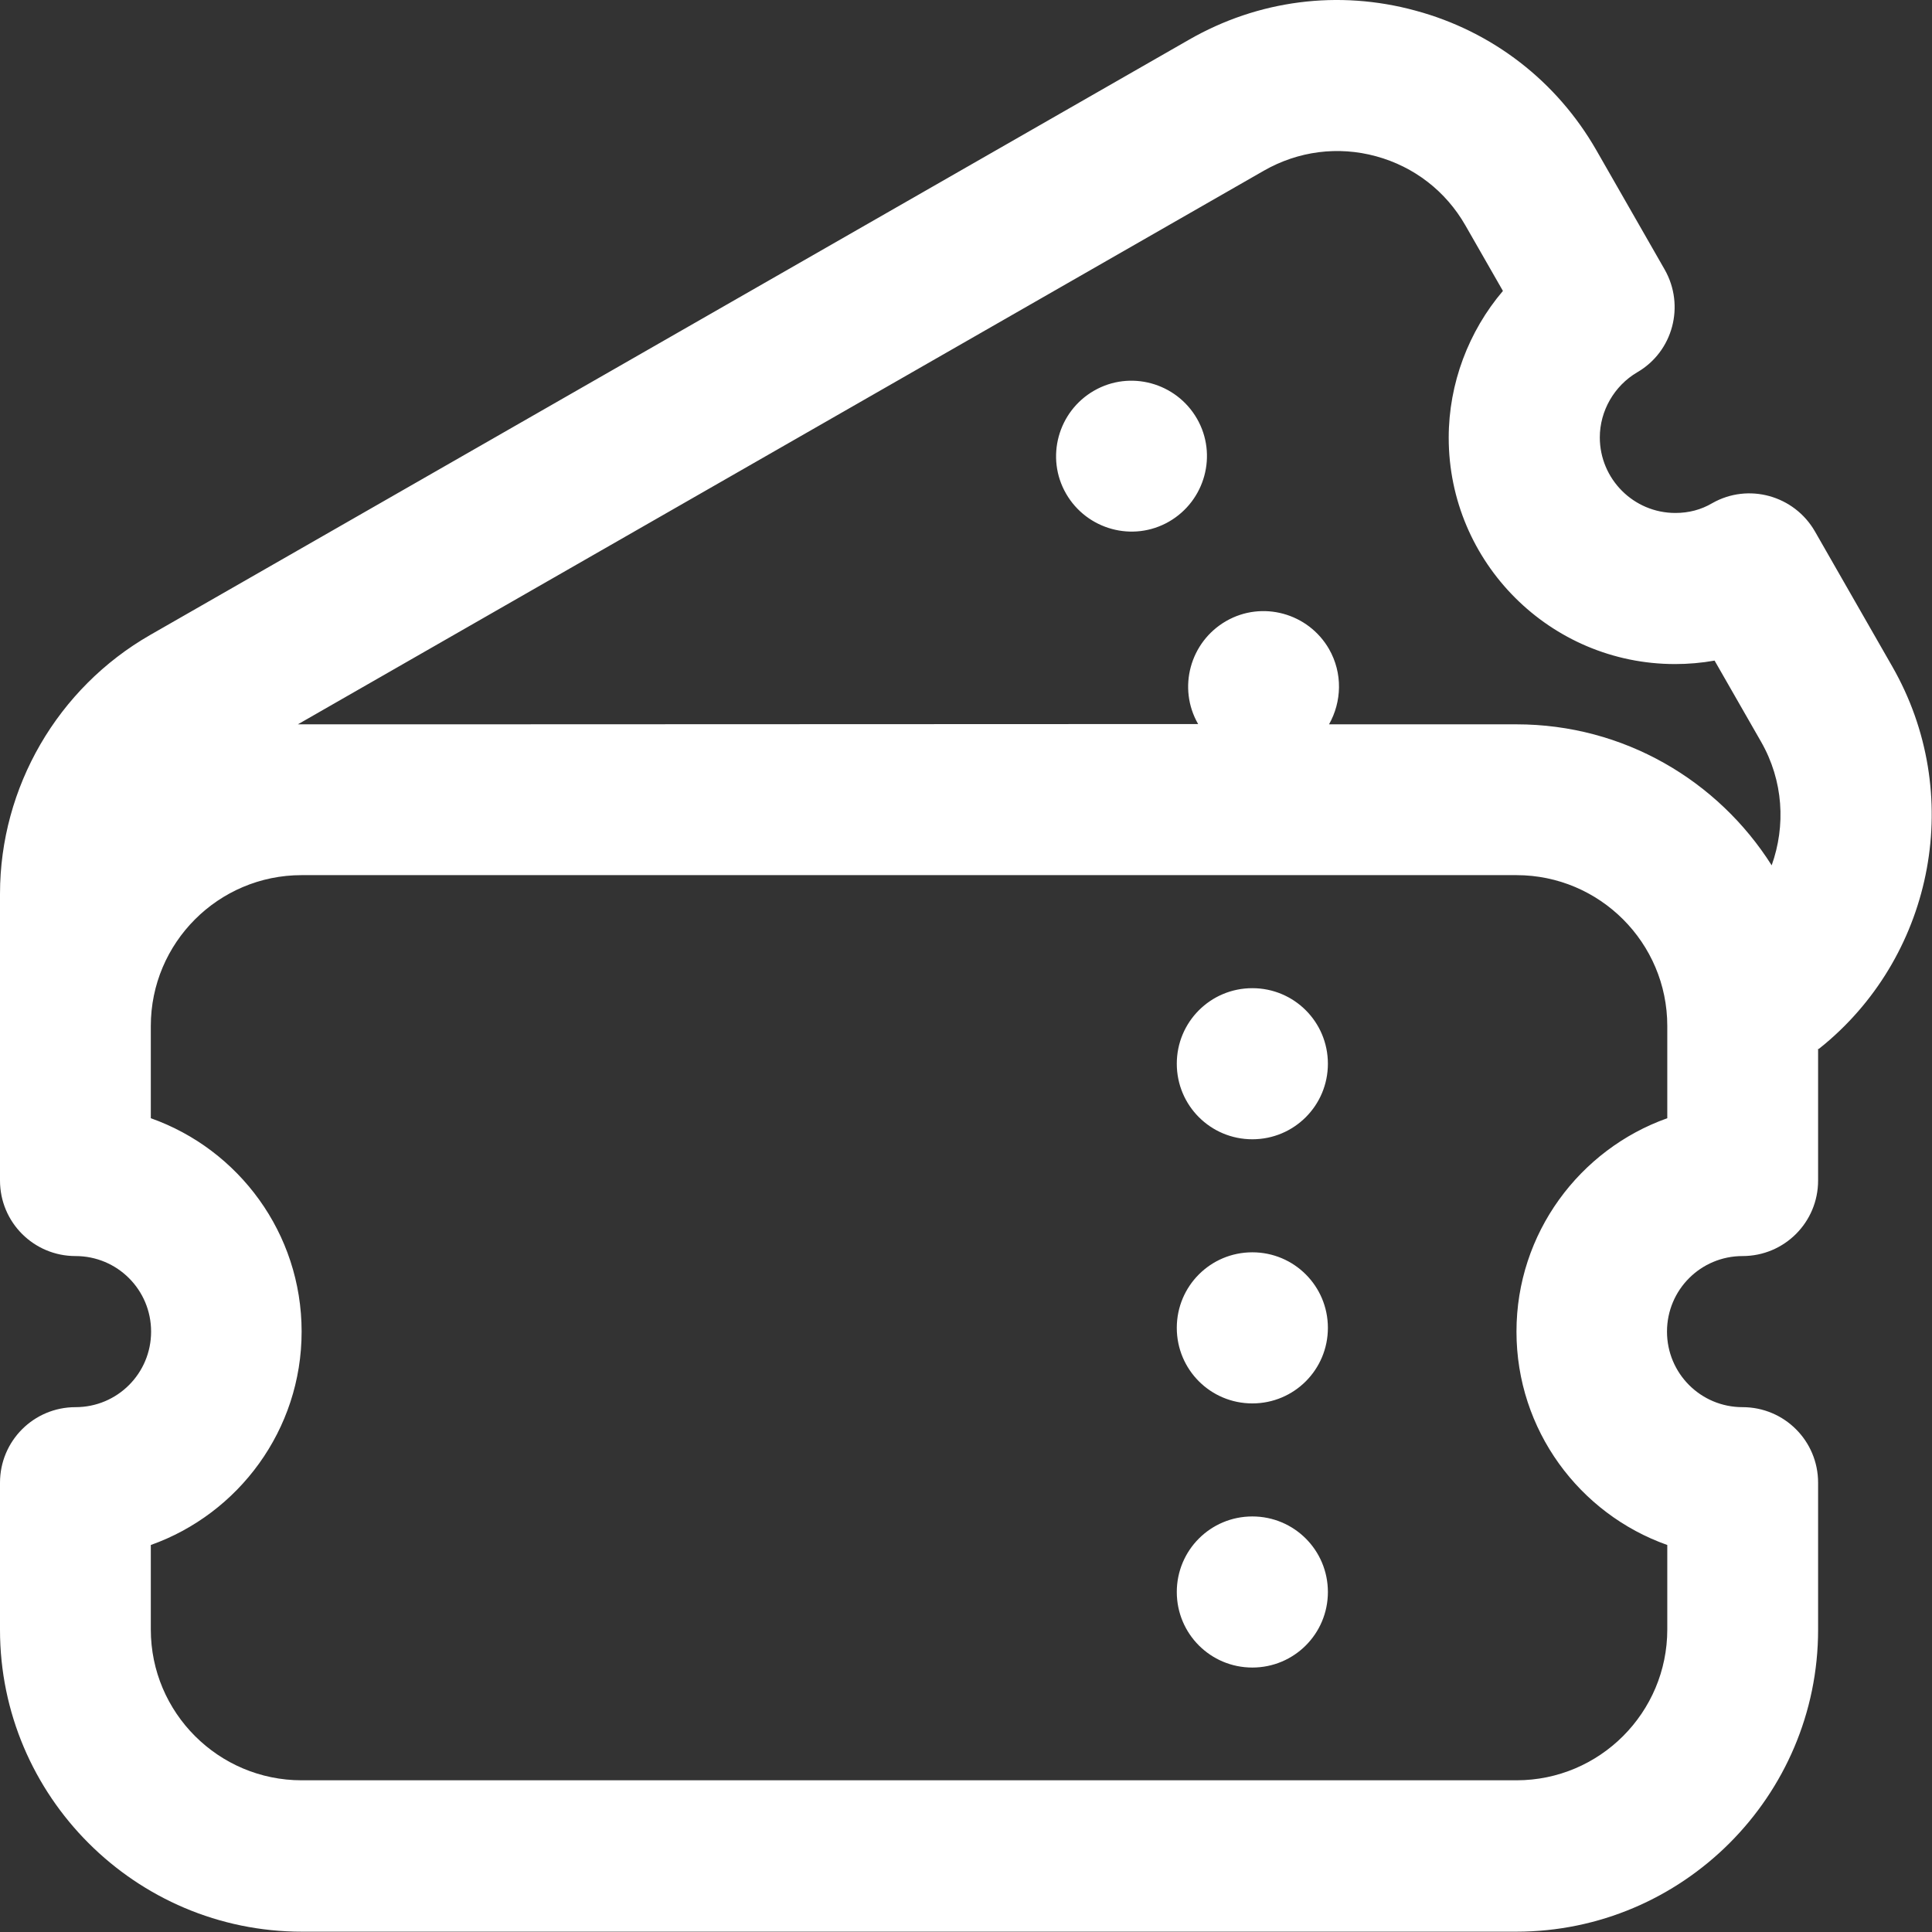 <?xml version="1.0" encoding="UTF-8"?><svg version="1.1" width="67px" height="67px" viewBox="0 0 67.0 67.0" xmlns="http://www.w3.org/2000/svg" xmlns:xlink="http://www.w3.org/1999/xlink"><rect x="0" y="0" width="67.0" height="67.0" fill="#333333" stroke="none"/><defs><clipPath id="i0"><path d="M1536,0 L1536,1567 L0,1567 L0,0 L1536,0 Z"></path></clipPath><clipPath id="i1"><path d="M49.09,0.369 C51.76,1.089 53.99,2.819 55.36,5.209 L57.73,9.349 C58.44,10.599 58.02,12.189 56.78,12.909 C55.98,13.379 55.48,14.249 55.48,15.169 C55.48,16.609 56.65,17.789 58.1,17.789 C58.56,17.789 58.99,17.679 59.38,17.449 C60.63,16.739 62.22,17.179 62.94,18.429 L65.62,23.109 C68.15,27.523 67.064,33.033 63.295,36.196 L63.07,36.379 L63.05,36.369 L63.05,40.939 C63.05,42.389 61.88,43.559 60.43,43.559 C58.98,43.559 57.81,44.729 57.81,46.179 C57.81,47.629 58.98,48.799 60.43,48.799 C61.88,48.799 63.05,49.969 63.05,51.419 L63.05,56.519 C63.05,62.289 58.35,66.989 52.58,66.989 L10.47,66.989 C4.7,66.989 0,62.289 0,56.519 L0,51.419 C0,49.969 1.17,48.799 2.62,48.799 C4.07,48.799 5.24,47.629 5.24,46.179 C5.24,44.729 4.07,43.559 2.62,43.559 C1.17,43.559 0,42.389 0,40.939 L0,30.999 C0,27.299 2,23.859 5.21,22.019 L41.23,1.379 C43.63,-0 46.42,-0.361 49.09,0.369 Z M52.59,30.349 L10.46,30.349 C7.57,30.349 5.23,32.699 5.23,35.579 L5.23,38.779 C8.28,39.859 10.46,42.769 10.46,46.179 C10.46,49.589 8.27,52.499 5.23,53.579 L5.23,56.509 C5.23,59.399 7.58,61.739 10.46,61.739 L52.59,61.739 C55.48,61.739 57.82,59.389 57.82,56.509 L57.82,53.579 C54.77,52.499 52.59,49.589 52.59,46.179 C52.59,42.769 54.78,39.859 57.82,38.779 L57.82,35.579 C57.82,32.689 55.47,30.349 52.59,30.349 Z M43.43,52.589 C44.88,52.589 46.05,53.759 46.05,55.209 C46.05,56.659 44.88,57.829 43.43,57.829 C41.98,57.829 40.81,56.659 40.81,55.209 C40.81,53.759 41.98,52.589 43.43,52.589 Z M43.43,43.429 C44.88,43.429 46.05,44.599 46.05,46.049 C46.05,47.499 44.88,48.669 43.43,48.669 C41.98,48.669 40.81,47.499 40.81,46.049 C40.81,44.599 41.98,43.429 43.43,43.429 Z M43.43,34.269 C44.88,34.269 46.05,35.439 46.05,36.889 C46.05,38.339 44.88,39.509 43.43,39.509 C41.98,39.509 40.81,38.339 40.81,36.889 C40.81,35.439 41.98,34.269 43.43,34.269 Z M43.83,5.919 L10.33,25.119 L15.33,25.119 L41.55,25.109 C40.83,23.859 41.27,22.259 42.52,21.539 C43.77,20.819 45.37,21.259 46.09,22.509 C46.57,23.349 46.53,24.339 46.09,25.119 L52.59,25.119 C56.31,25.119 59.58,27.069 61.44,30.009 C61.93,28.639 61.85,27.079 61.07,25.719 L59.46,22.909 C59.01,22.989 58.55,23.029 58.09,23.029 C53.76,23.029 50.24,19.509 50.24,15.179 C50.24,13.299 50.93,11.489 52.12,10.089 L50.82,7.819 C50.14,6.629 49.04,5.779 47.72,5.419 C46.4,5.059 45.02,5.239 43.83,5.919 Z M37.94,13.549 C39.19,12.829 40.79,13.269 41.51,14.519 C42.23,15.769 41.79,17.369 40.54,18.089 C39.29,18.809 37.69,18.369 36.97,17.119 C36.25,15.869 36.69,14.269 37.94,13.549 Z"></path></clipPath></defs><g transform="translate(-572.0 -456.0)"><g clip-path="url(#i0)"><g transform="translate(572 456)"><g clip-path="url(#i1)"><polygon points="0,-2.44249065e-15 66.991,-2.44249065e-15 66.991,66.989 0,66.989 0,-2.44249065e-15" stroke="none" fill="#FFFFFF"></polygon></g></g></g></g></svg>
